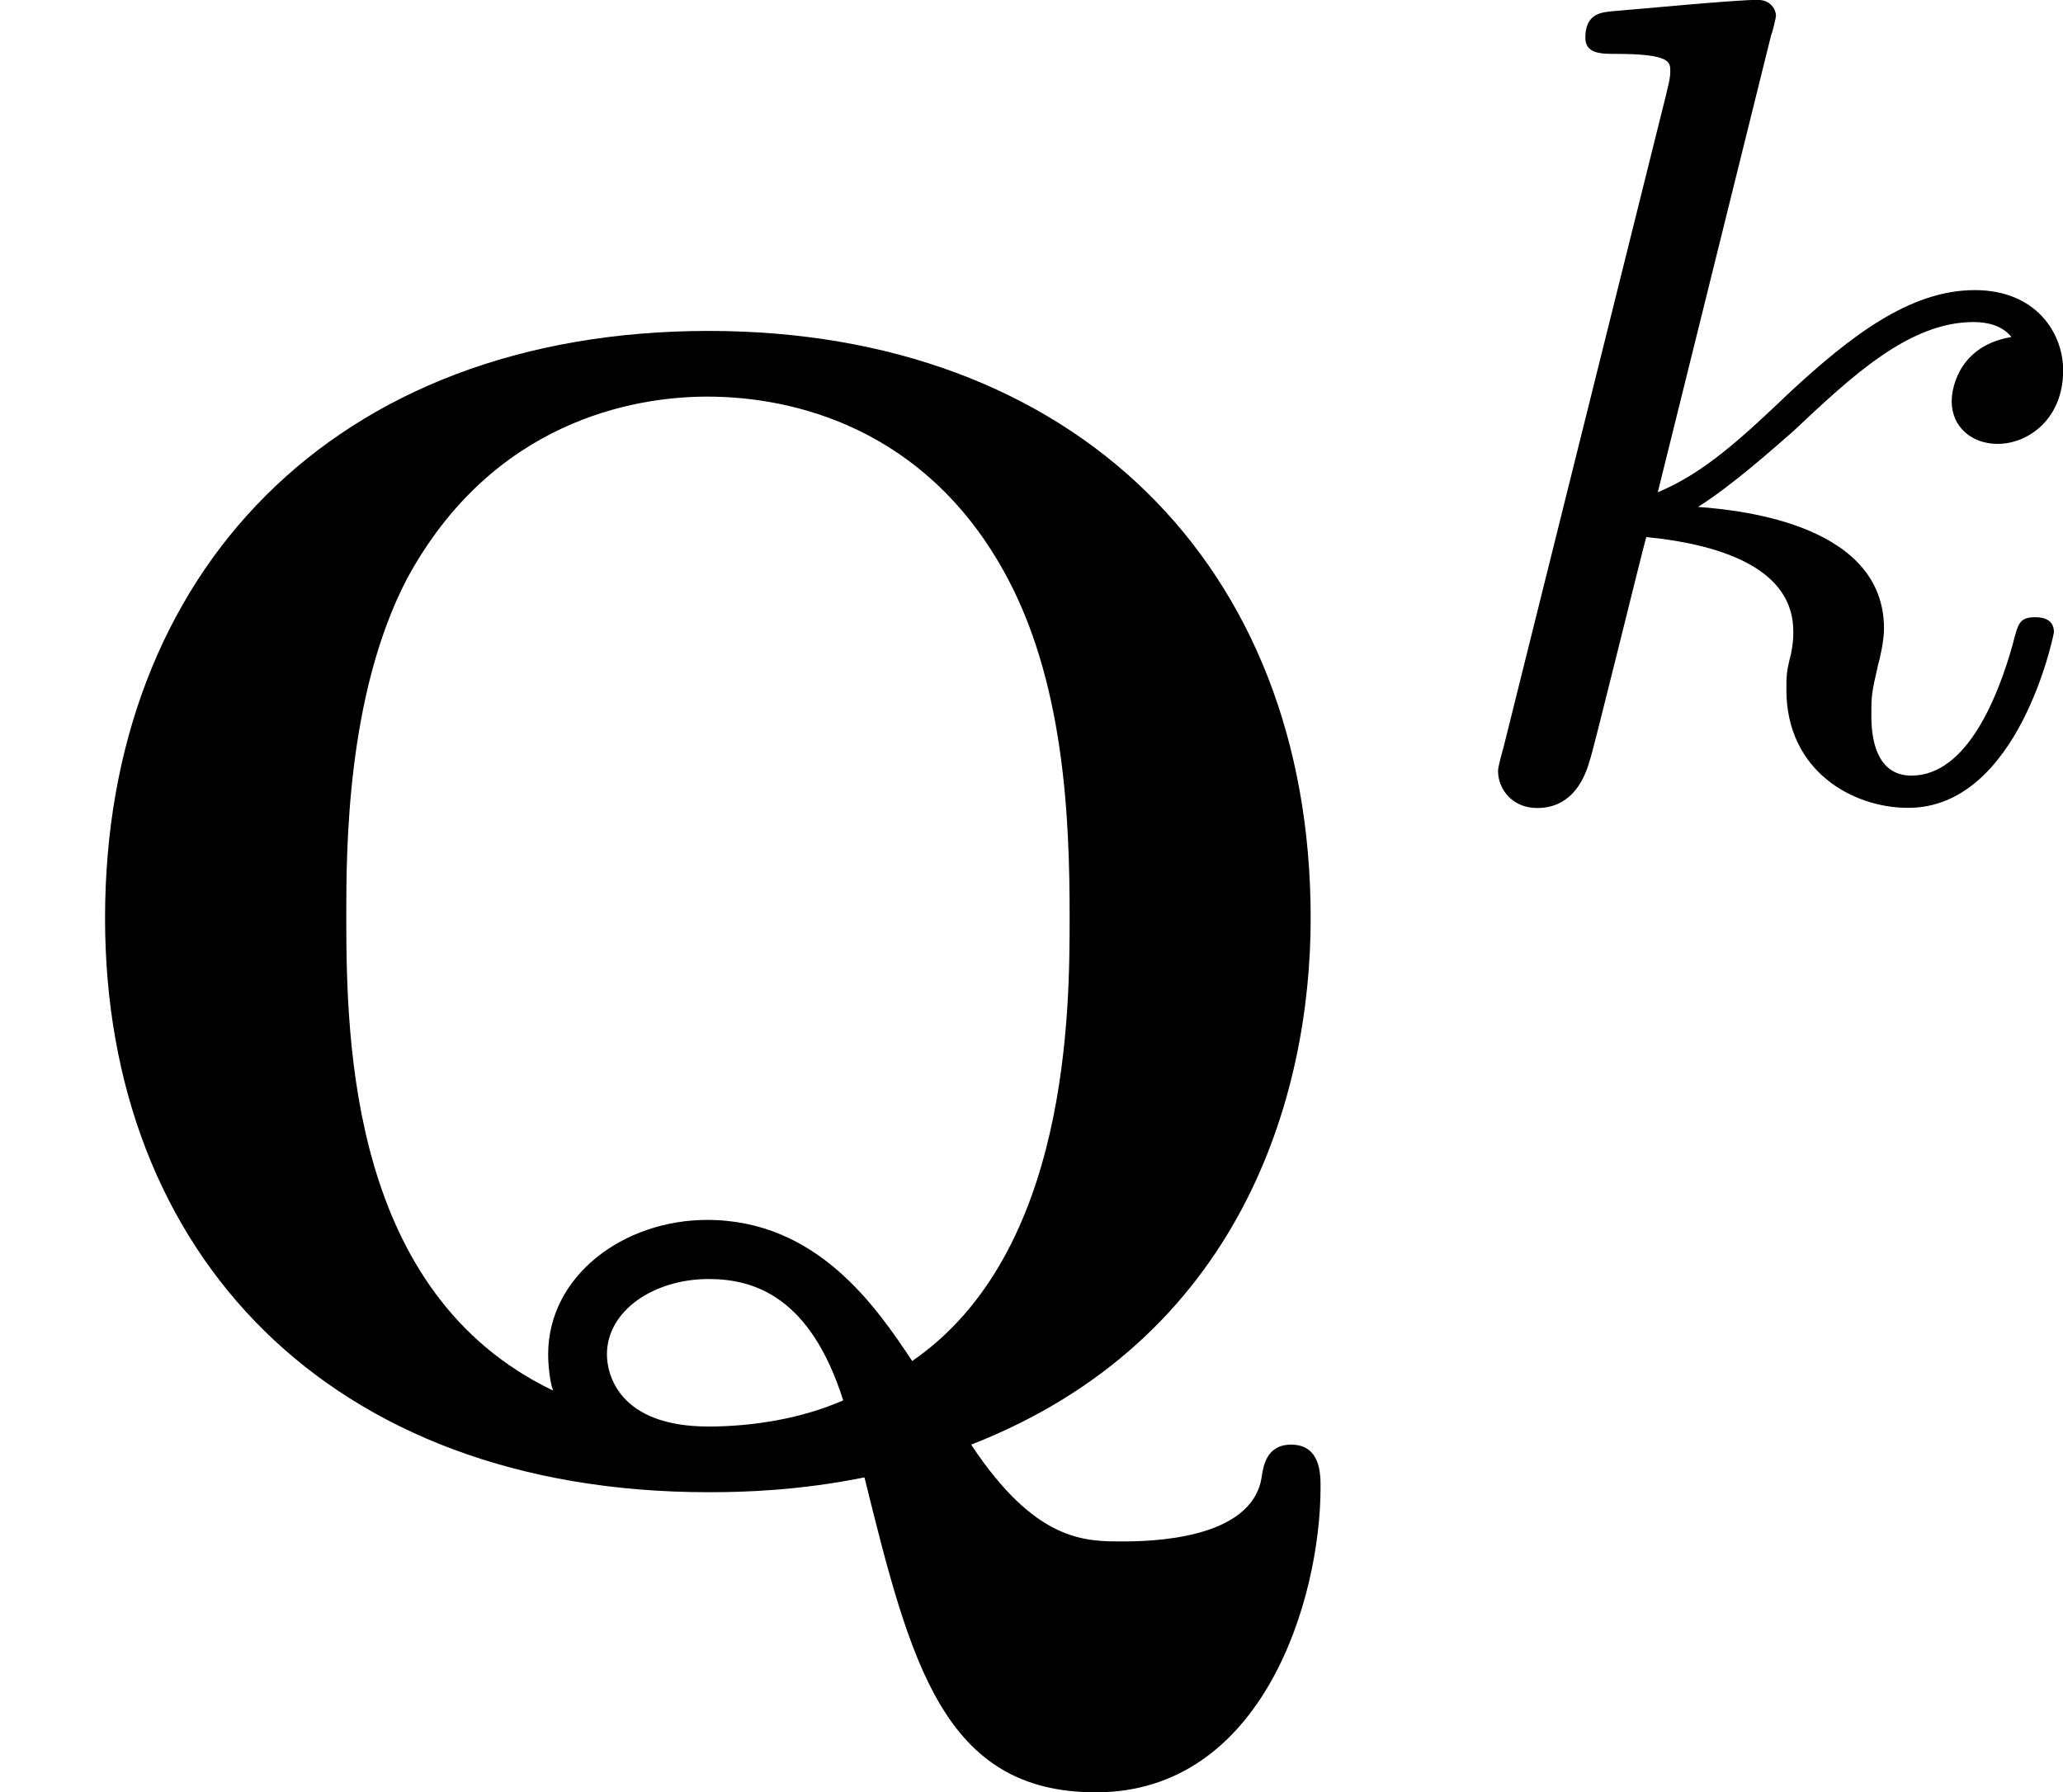 <?xml version='1.0' encoding='UTF-8'?>
<!-- This file was generated by dvisvgm 1.15.1 -->
<svg height='13.659pt' version='1.1' viewBox='61.768 53.811 12.529 10.886' width='15.72pt' xmlns='http://www.w3.org/2000/svg' xmlns:xlink='http://www.w3.org/1999/xlink'>
<defs>
<path d='m5.898 -0.179c1.634 -0.638 2.062 -2.112 2.062 -3.198c0 -2.152 -1.445 -3.567 -3.656 -3.567c-2.281 0 -3.666 1.474 -3.666 3.567c0 2.032 1.355 3.487 3.666 3.487c0.219 0 0.548 -0.01 0.946 -0.09c0.279 1.126 0.478 1.913 1.405 1.913c1.016 0 1.365 -1.176 1.365 -1.853c0 -0.08 0 -0.259 -0.179 -0.259c-0.149 0 -0.169 0.13 -0.179 0.199c-0.06 0.379 -0.677 0.389 -0.847 0.389c-0.229 0 -0.528 0 -0.917 -0.588zm-2.54 -0.329c-1.225 -0.588 -1.255 -2.102 -1.255 -2.879c0 -0.399 0 -1.345 0.369 -2.052c0.518 -0.956 1.375 -1.106 1.823 -1.106c0.538 0 1.315 0.199 1.793 1.046c0.379 0.667 0.408 1.524 0.408 2.112c0 0.558 0 2.042 -0.956 2.7c-0.219 -0.329 -0.578 -0.857 -1.245 -0.857c-0.508 0 -0.966 0.339 -0.966 0.817c0 0.06 0.01 0.169 0.03 0.219zm1.763 0.06c-0.249 0.11 -0.548 0.159 -0.817 0.159c-0.548 0 -0.618 -0.319 -0.618 -0.438c0 -0.269 0.289 -0.458 0.618 -0.458c0.279 0 0.618 0.11 0.817 0.737z' id='g0-81'/>
<path d='m2.183 -4.631c0.007 -0.014 0.028 -0.105 0.028 -0.112c0 -0.035 -0.028 -0.098 -0.112 -0.098c-0.139 0 -0.718 0.056 -0.893 0.07c-0.056 0.007 -0.153 0.014 -0.153 0.16c0 0.098 0.098 0.098 0.181 0.098c0.335 0 0.335 0.049 0.335 0.105c0 0.049 -0.014 0.091 -0.028 0.153l-0.983 3.947c-0.035 0.126 -0.035 0.139 -0.035 0.153c0 0.105 0.084 0.223 0.237 0.223c0.188 0 0.279 -0.139 0.321 -0.293c0.014 -0.028 0.314 -1.255 0.342 -1.353c0.495 0.049 0.893 0.209 0.893 0.572c0 0.035 0 0.07 -0.014 0.139c-0.028 0.105 -0.028 0.139 -0.028 0.216c0 0.495 0.404 0.718 0.739 0.718c0.676 0 0.886 -1.06 0.886 -1.067c0 -0.091 -0.091 -0.091 -0.112 -0.091c-0.098 0 -0.105 0.035 -0.139 0.167c-0.084 0.3 -0.272 0.795 -0.614 0.795c-0.188 0 -0.244 -0.174 -0.244 -0.363c0 -0.119 0 -0.133 0.042 -0.314c0.007 -0.021 0.035 -0.139 0.035 -0.216c0 -0.621 -0.837 -0.718 -1.13 -0.739c0.202 -0.126 0.46 -0.356 0.579 -0.46c0.356 -0.335 0.704 -0.663 1.095 -0.663c0.084 0 0.174 0.021 0.23 0.091c-0.3 0.049 -0.363 0.286 -0.363 0.391c0 0.153 0.119 0.258 0.279 0.258c0.188 0 0.398 -0.153 0.398 -0.446c0 -0.23 -0.167 -0.488 -0.537 -0.488c-0.398 0 -0.76 0.286 -1.116 0.614c-0.293 0.279 -0.523 0.495 -0.809 0.614l0.69 -2.783z' id='g1-107'/>
</defs>
<g id='page1'>
<use x='61.768' xlink:href='#g0-81' y='62.765'/>
<use x='70.343' xlink:href='#g1-107' y='58.651'/>
</g>
</svg>

